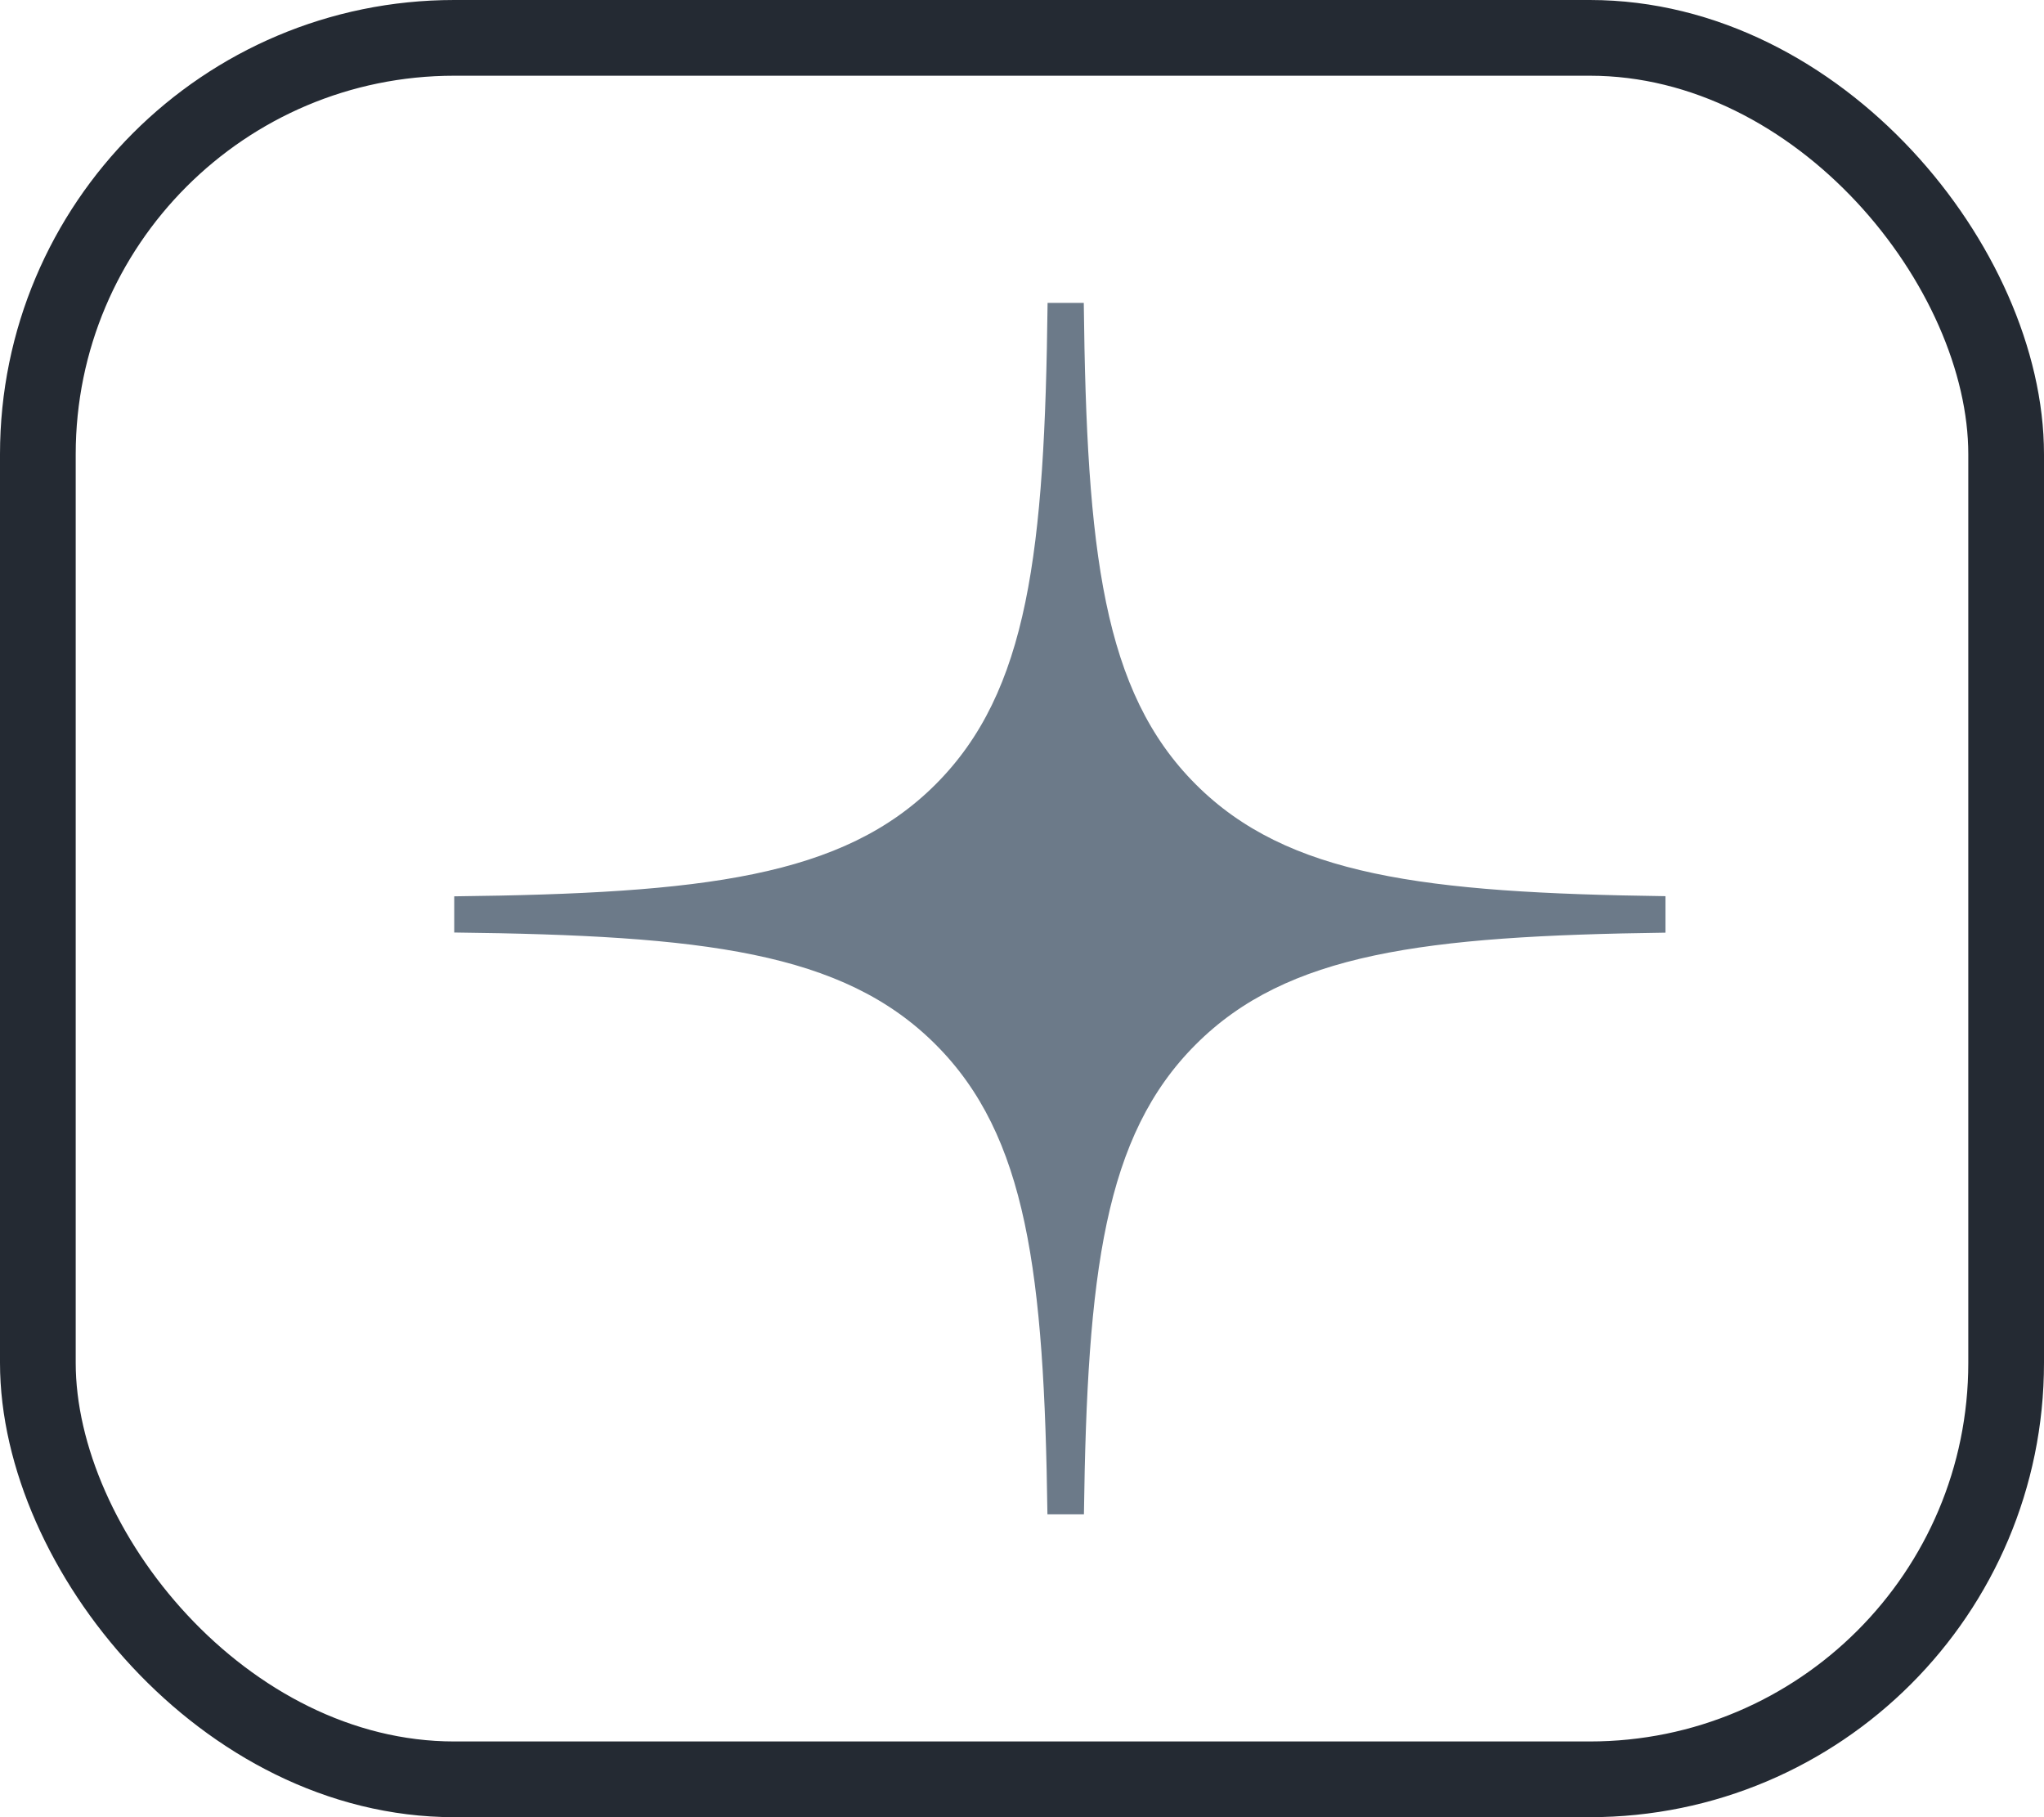 <svg width="27" height="24" viewBox="0 0 27 24" fill="none" xmlns="http://www.w3.org/2000/svg">
<rect x="0.5" y="0.5" width="26" height="23" rx="5.5" stroke="#242A33"/>
<path fill-rule="evenodd" clip-rule="evenodd" d="M13.838 4C13.8 7.291 13.585 9.133 12.359 10.359C11.133 11.585 9.291 11.8 6 11.838V12.316C9.291 12.354 11.133 12.569 12.359 13.795C13.566 15.001 13.793 16.805 13.836 20H14.318C14.361 16.805 14.588 15.001 15.795 13.795C17.001 12.588 18.805 12.361 22 12.318V11.836C18.805 11.793 17.001 11.566 15.795 10.359C14.569 9.133 14.354 7.291 14.316 4H13.838Z" fill="#6C7A89"/>
</svg>
